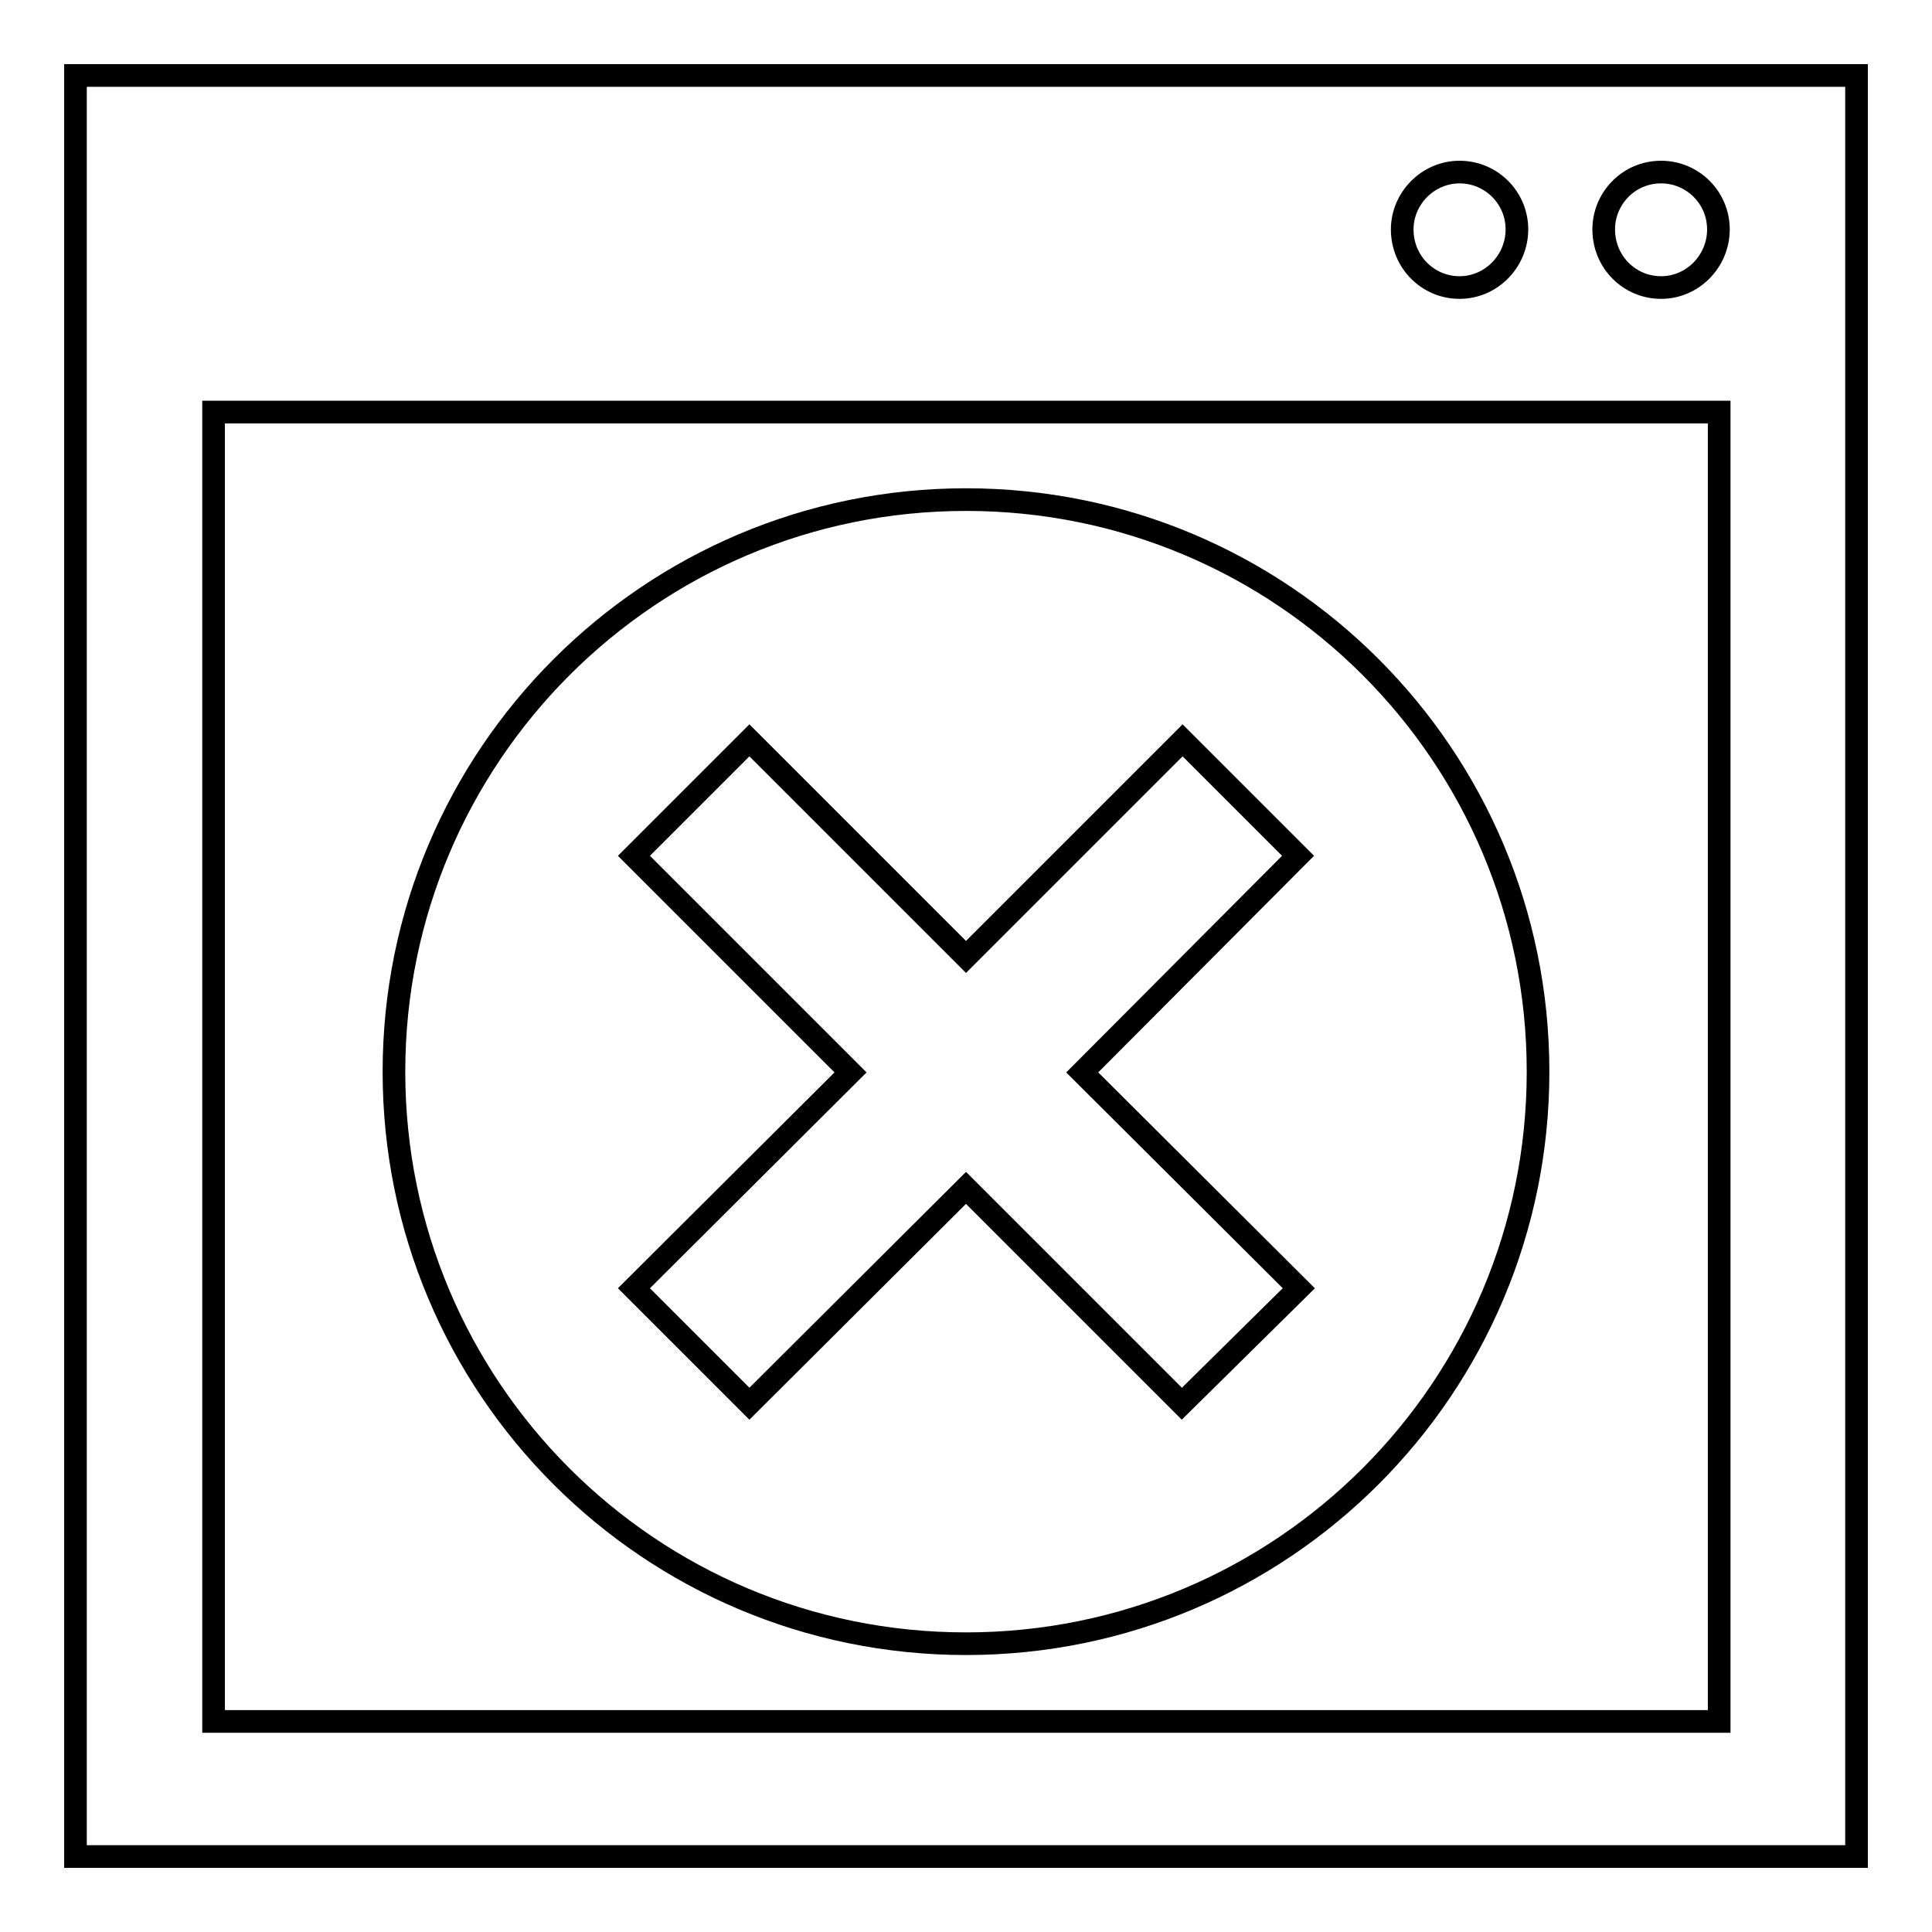 <?xml version="1.0" encoding="utf-8"?>
<!-- Svg Vector Icons : http://www.onlinewebfonts.com/icon -->
<!DOCTYPE svg PUBLIC "-//W3C//DTD SVG 1.1//EN" "http://www.w3.org/Graphics/SVG/1.1/DTD/svg11.dtd">
<svg version="1.1" xmlns="http://www.w3.org/2000/svg" xmlns:xlink="http://www.w3.org/1999/xlink" x="0px" y="0px" viewBox="0 0 256 256" enable-background="new 0 0 256 256" xml:space="preserve">
<g><g><g><g><g><path stroke-width="3" fill-opacity="0" stroke="#000000"  d="M10,10v236h236V10H10z M220.1,22.8c4.2,0,7.6,3.4,7.6,7.6c0,4.2-3.4,7.7-7.6,7.7c-4.2,0-7.6-3.4-7.6-7.7C212.5,26.3,215.8,22.8,220.1,22.8z M193.4,22.8c4.2,0,7.6,3.4,7.6,7.6c0,4.2-3.4,7.7-7.6,7.7c-4.2,0-7.6-3.4-7.6-7.7C185.8,26.3,189.2,22.8,193.4,22.8z M227.7,228.1H28.3V54.6h199.5V228.1L227.7,228.1z"/><path stroke-width="3" fill-opacity="0" stroke="#000000"  d="M128,217.8c41.9,0,75.8-33.9,75.8-75.8c0-41.9-33.9-75.8-75.8-75.8c-41.9,0-75.8,34-75.8,75.8C52.2,183.9,86.1,217.8,128,217.8z M84,113.4l15.3-15.3l28.7,28.7l28.7-28.7l15.3,15.3l-28.6,28.7l28.7,28.6L156.6,186L128,157.4L99.3,186L84,170.7l28.7-28.6L84,113.4z"/></g></g><g></g><g></g><g></g><g></g><g></g><g></g><g></g><g></g><g></g><g></g><g></g><g></g><g></g><g></g><g></g></g><g></g><g></g><g></g><g></g><g></g><g></g><g></g><g></g><g></g><g></g><g></g><g></g><g></g><g></g><g></g></g></g>
</svg>
